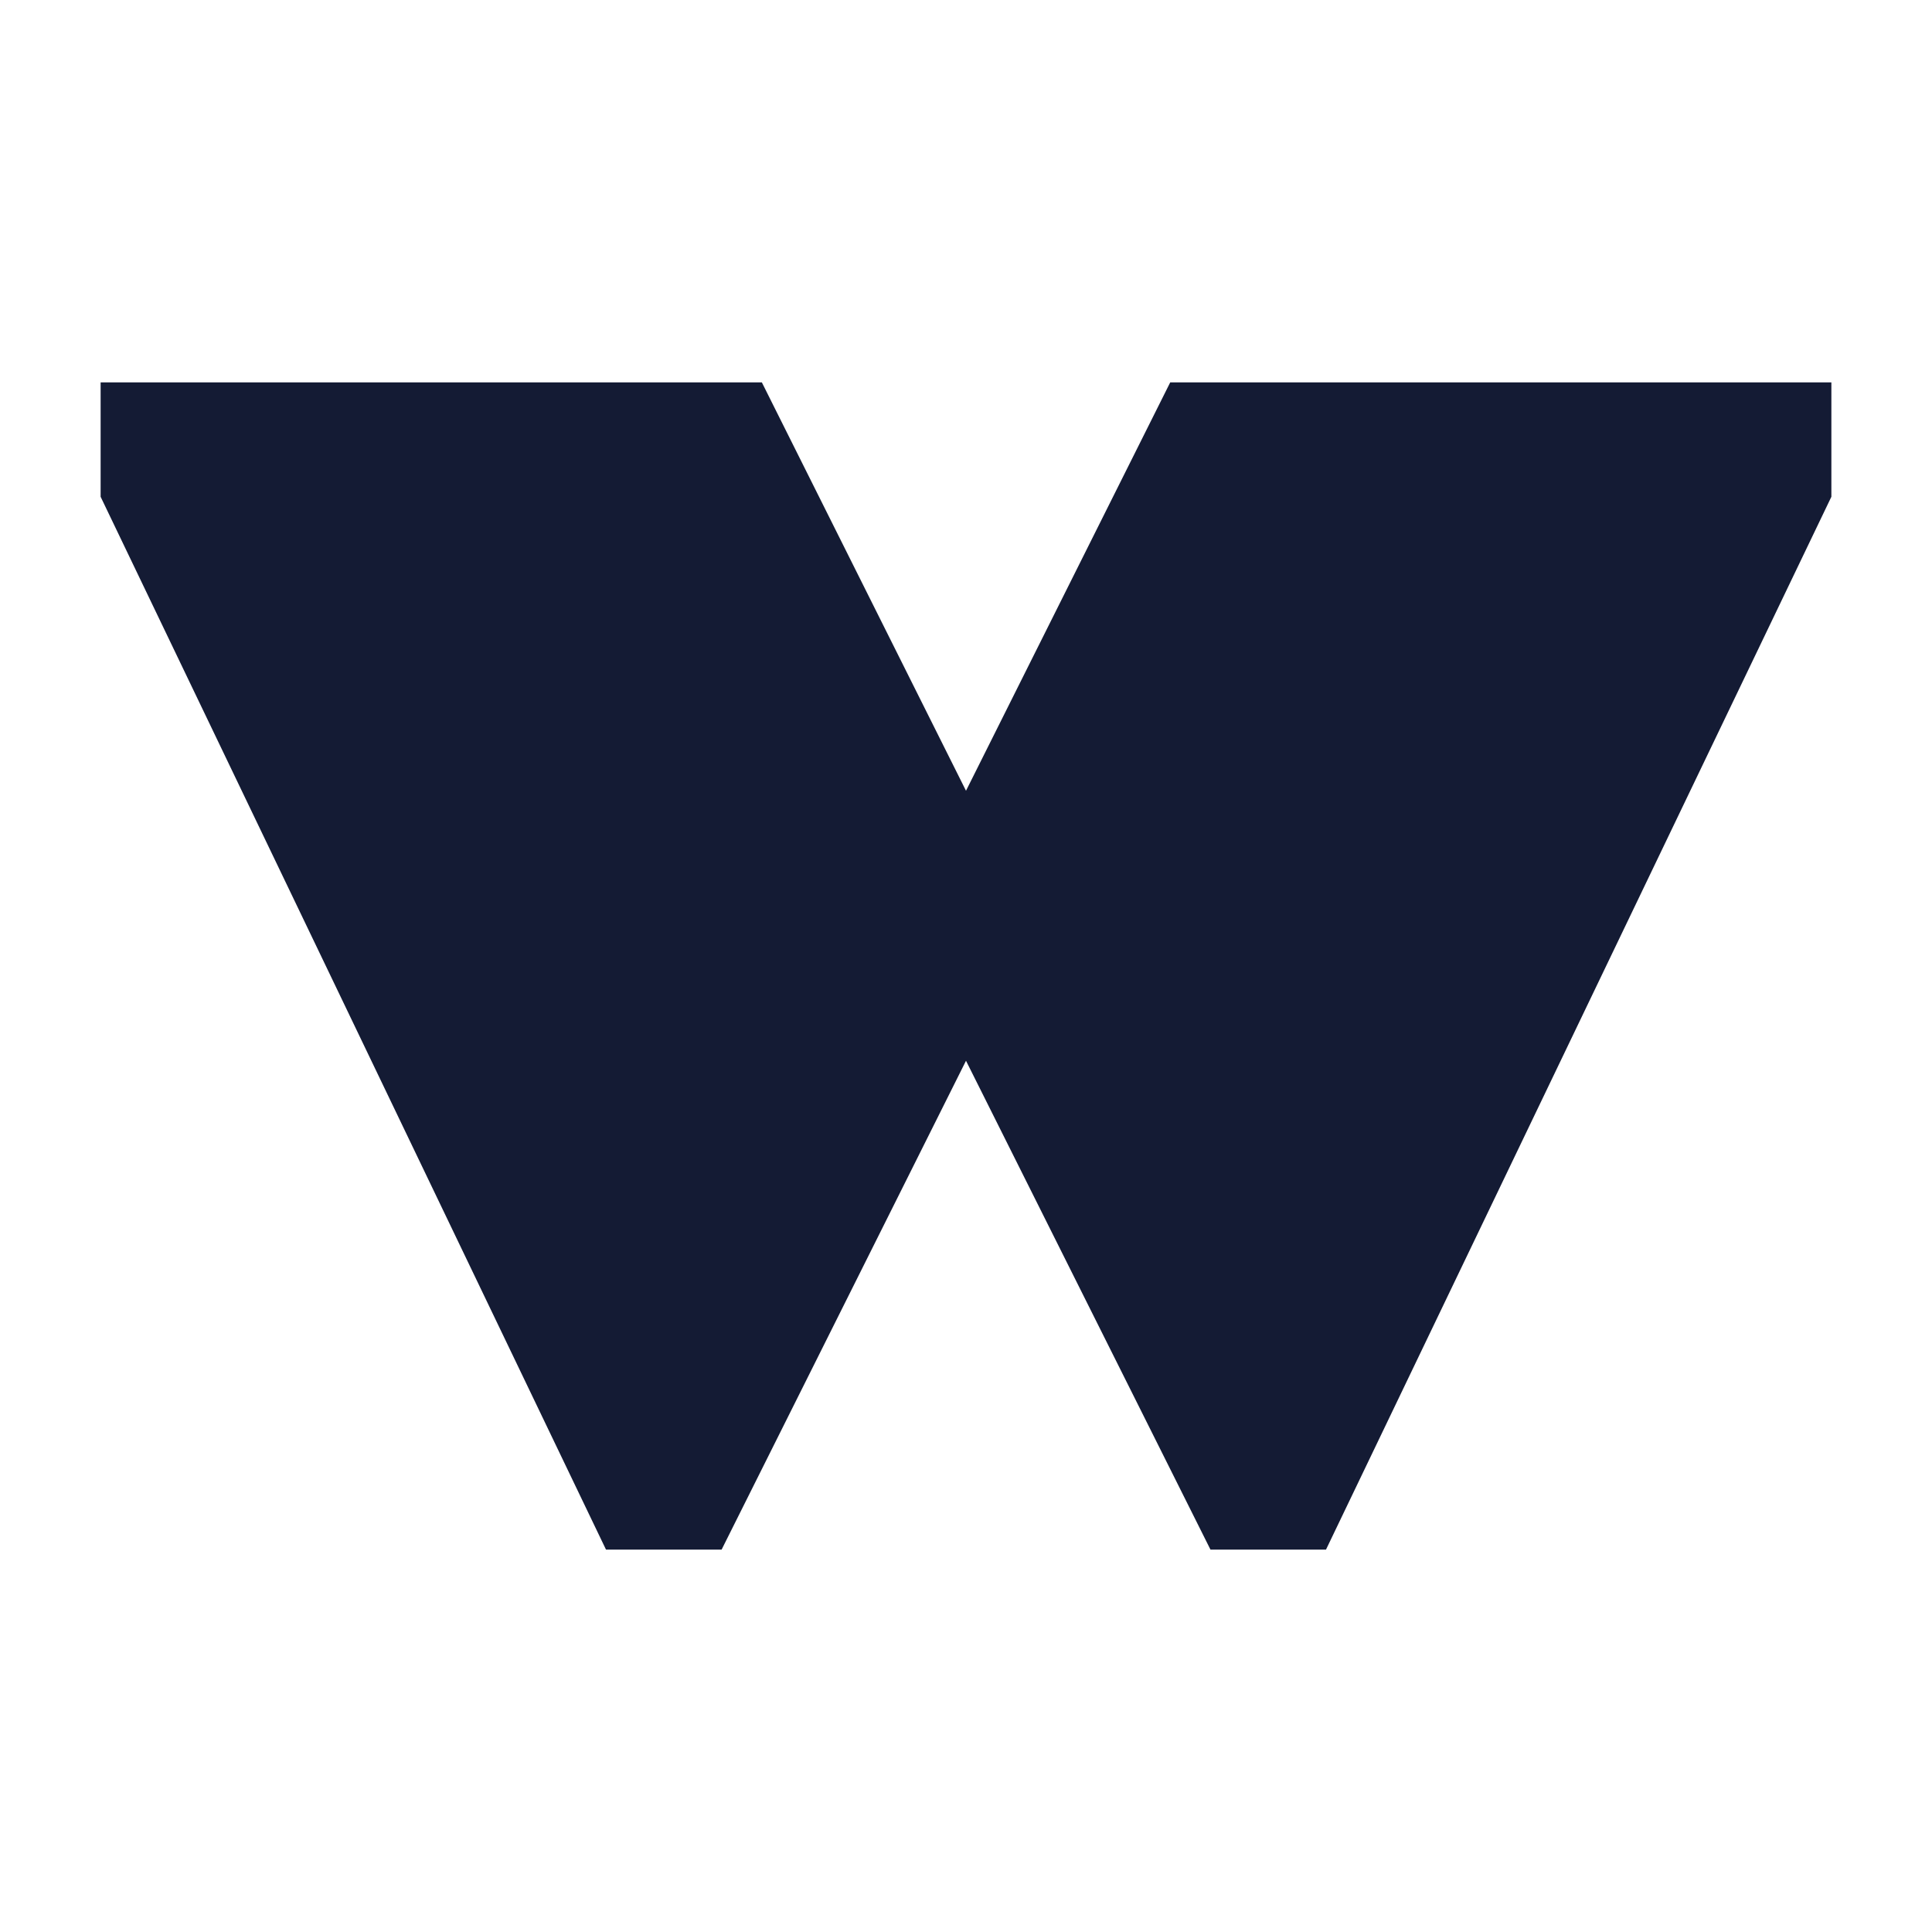 <svg width="24" height="24" viewBox="0 0 24 24" fill="none" xmlns="http://www.w3.org/2000/svg">
<path d="M1.25 4.75H9.464L12 9.823L14.537 4.75H22.75V6.171L16.472 19.25H15.037L12 13.177L8.964 19.25H7.528L1.25 6.171V4.75Z" fill="#141B34"/>
</svg>
